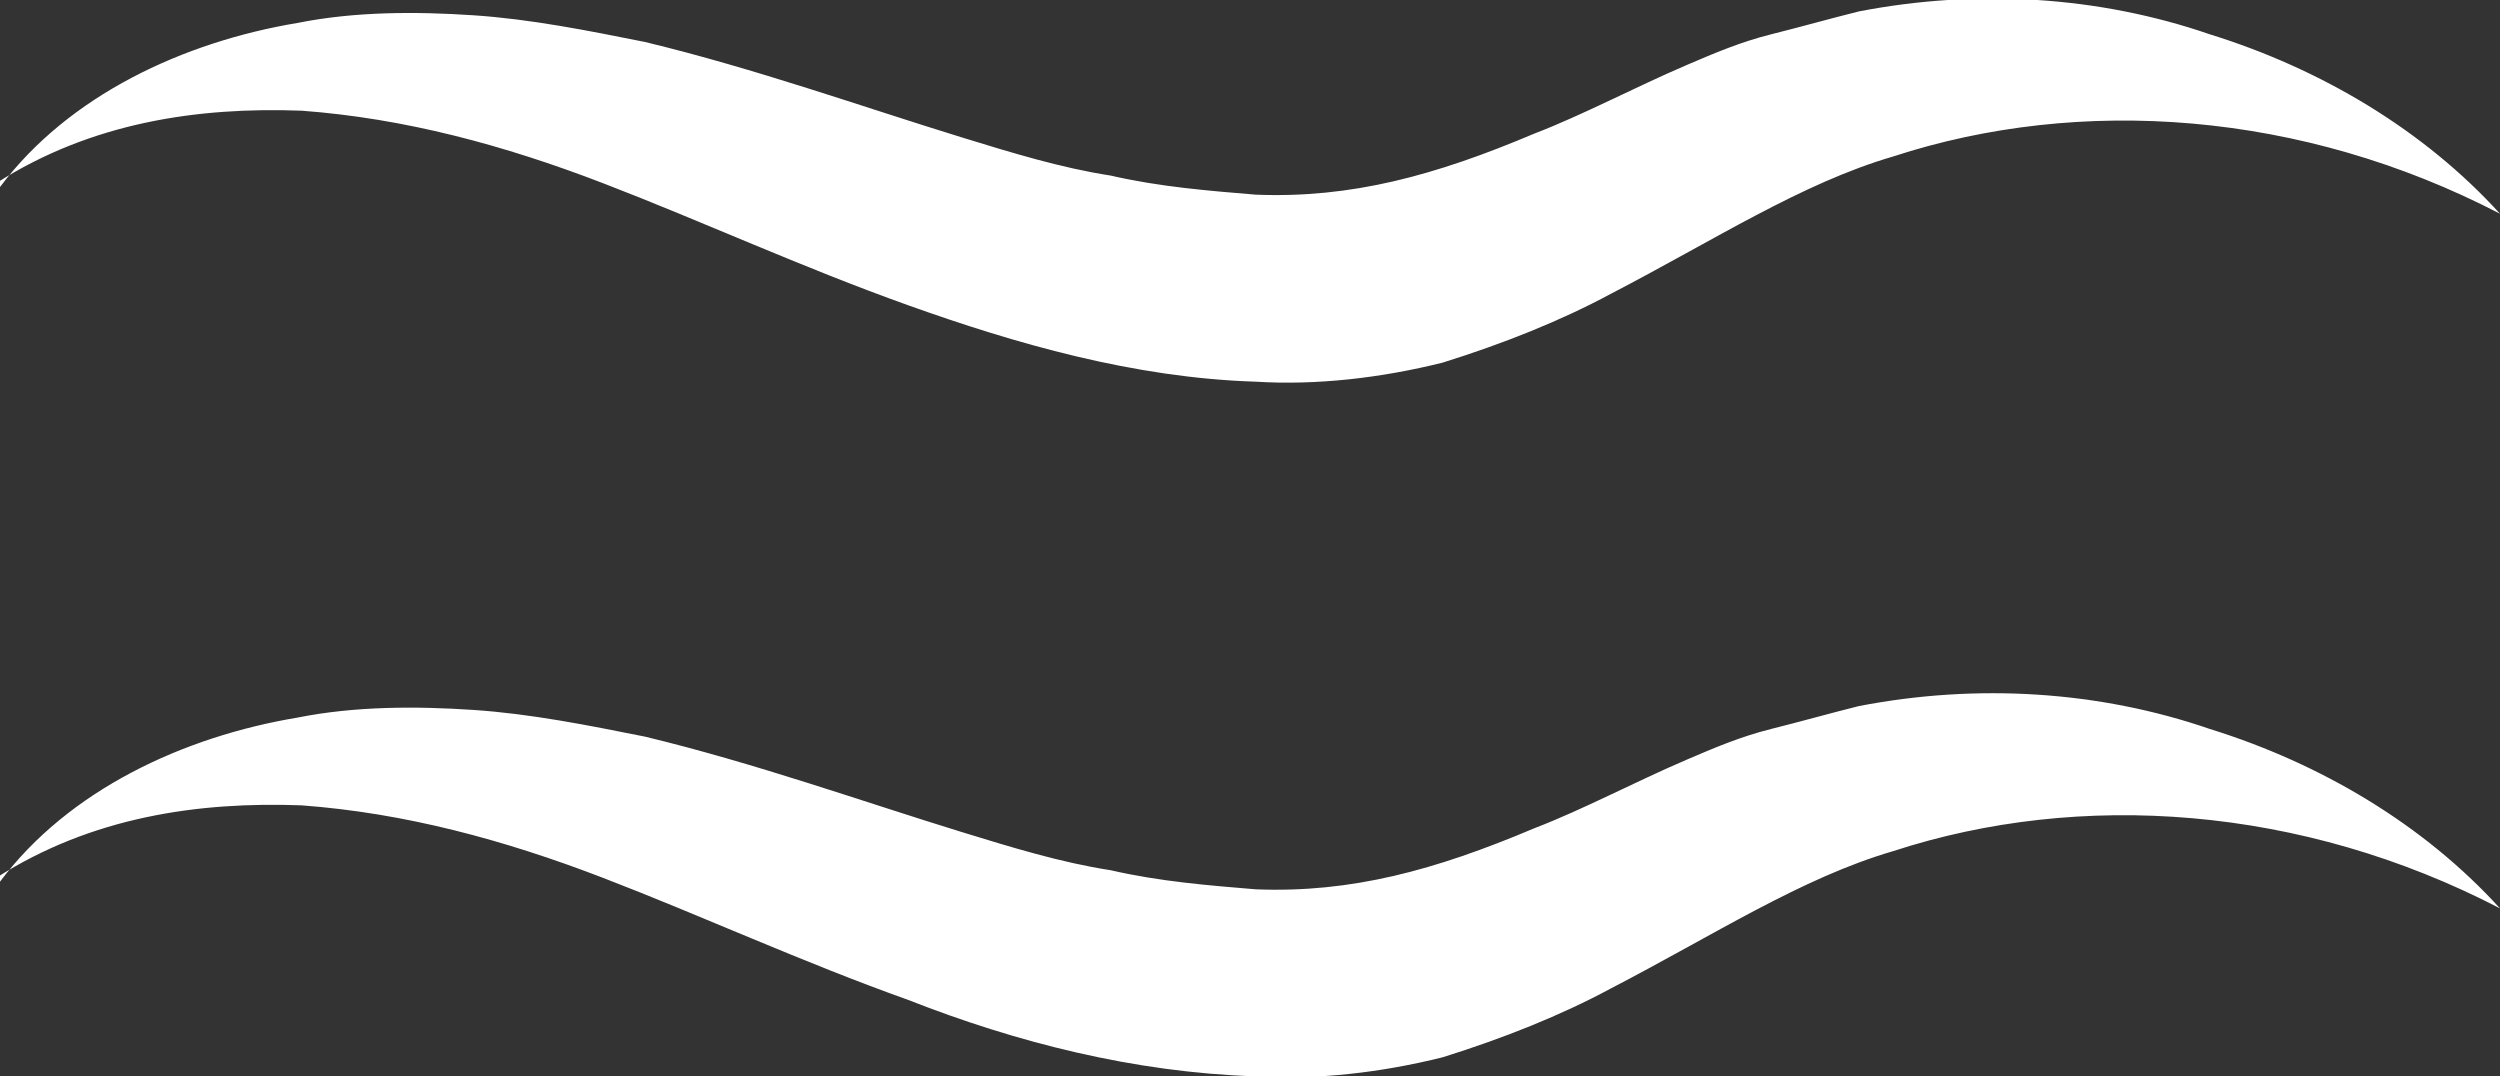 <?xml version="1.0" encoding="UTF-8"?>
<svg id="Layer_1" xmlns="http://www.w3.org/2000/svg" version="1.1" viewBox="0 0 65.5 28.2">
  <rect x="0" y="0" width="65.5" height="28.2" fill="#333333" stroke="none"/>
  <!-- Generator: Adobe Illustrator 29.0.1, SVG Export Plug-In . SVG Version: 2.1.0 Build 192)  -->
  <defs>
    <style>
      .st0 {
        fill: #fff;
      }
    </style>
  </defs>
  <path class="st0" d="M0,23.1c1.8-2.4,4.8-3.8,7.8-4.3,1.5-.3,3.1-.3,4.6-.2,1.5.1,3,.4,4.5.7,2.9.7,5.7,1.7,8.3,2.5,1.3.4,2.6.8,3.9,1,1.3.3,2.6.4,3.8.5,2.5.1,4.7-.5,7.3-1.6,1.3-.5,2.6-1.2,4-1.8.7-.3,1.4-.6,2.2-.8.8-.2,1.5-.4,2.3-.6,3.1-.6,6.3-.4,9.2.6,2.9.9,5.6,2.5,7.6,4.7-5.2-2.7-11-3.1-15.9-1.5-2.4.7-4.7,2.2-7.4,3.6-1.3.7-2.8,1.3-4.4,1.8-1.6.4-3.3.6-4.9.5-3.2-.1-6.3-.9-9.1-2-2.8-1-5.4-2.2-8-3.2-2.6-1-5.2-1.7-7.9-1.9-2.7-.1-5.5.3-8,1.9"/>
  <path class="st0" d="M0,4.9C1.8,2.5,4.8,1.1,7.8.6c1.5-.3,3.1-.3,4.6-.2,1.5.1,3,.4,4.5.7,2.9.7,5.7,1.7,8.3,2.5,1.3.4,2.6.8,3.9,1,1.3.3,2.6.4,3.8.5,2.5.1,4.7-.5,7.3-1.6,1.3-.5,2.6-1.2,4-1.8.7-.3,1.4-.6,2.2-.8.8-.2,1.5-.4,2.3-.6,3.1-.6,6.3-.4,9.2.6,2.9.9,5.6,2.5,7.6,4.7-5.2-2.7-11-3.1-15.9-1.5-2.4.7-4.7,2.2-7.4,3.6-1.3.7-2.8,1.3-4.4,1.8-1.6.4-3.3.6-4.9.5-3.2-.1-6.3-1-9.1-2-2.8-1-5.4-2.2-8-3.2-2.6-1-5.2-1.7-7.9-1.9-2.7-.1-5.5.3-8,1.9"/>
</svg>
